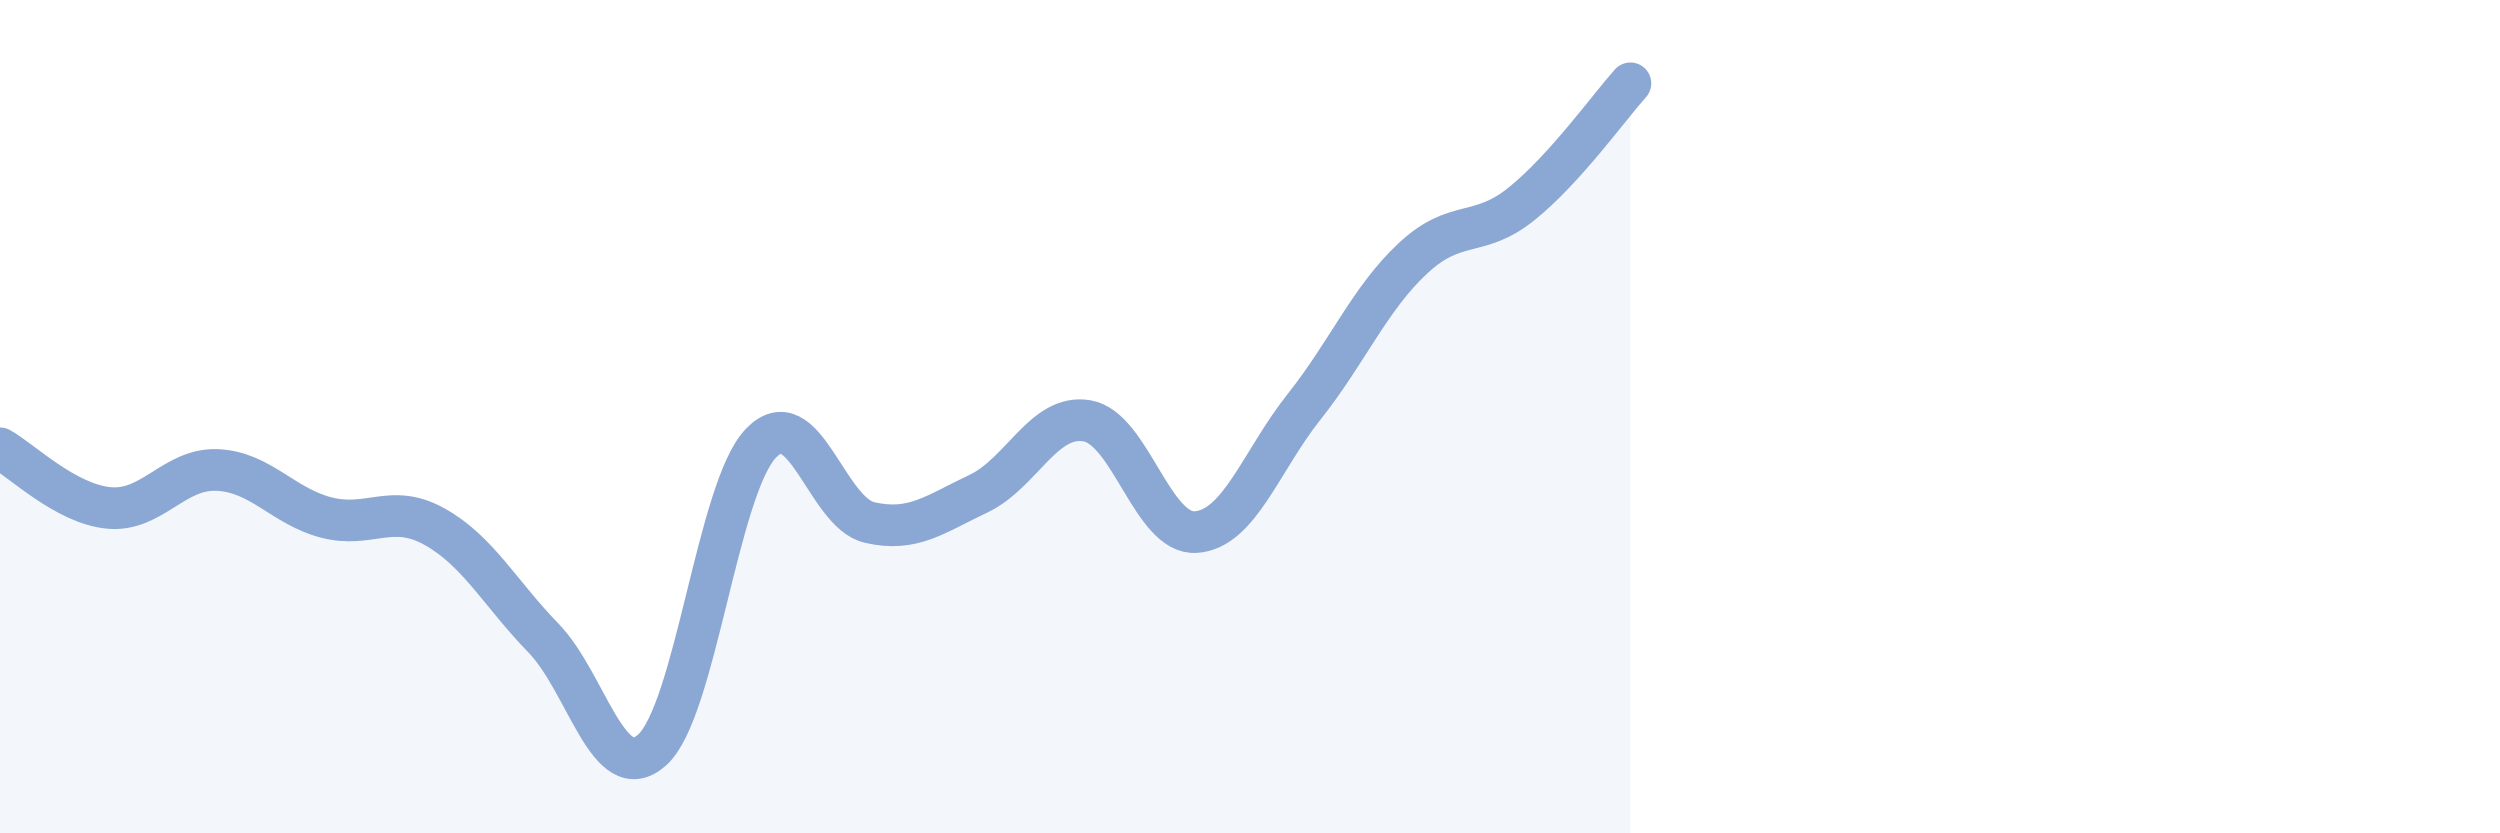
    <svg width="60" height="20" viewBox="0 0 60 20" xmlns="http://www.w3.org/2000/svg">
      <path
        d="M 0,10.76 C 0.52,11.05 1.57,12.09 2.61,12.19 C 3.65,12.29 4.18,11.23 5.22,11.28 C 6.26,11.33 6.79,12.15 7.83,12.42 C 8.87,12.69 9.39,12.06 10.43,12.64 C 11.47,13.22 12,14.24 13.04,15.31 C 14.08,16.38 14.61,18.93 15.65,18 C 16.69,17.07 17.22,11.73 18.26,10.64 C 19.3,9.55 19.83,12.3 20.87,12.54 C 21.91,12.78 22.44,12.34 23.48,11.85 C 24.52,11.36 25.05,9.92 26.09,10.1 C 27.13,10.28 27.66,12.84 28.7,12.77 C 29.74,12.7 30.26,11.07 31.3,9.76 C 32.34,8.45 32.87,7.17 33.91,6.2 C 34.95,5.23 35.48,5.73 36.52,4.89 C 37.56,4.05 38.61,2.58 39.13,2L39.13 20L0 20Z"
        fill="#8ba7d3"
        opacity="0.1"
        stroke-linecap="round"
        stroke-linejoin="round"
      />
      <path
        d="M 0,10.76 C 0.52,11.05 1.57,12.09 2.61,12.19 C 3.65,12.29 4.18,11.23 5.22,11.28 C 6.26,11.33 6.79,12.15 7.83,12.42 C 8.87,12.69 9.39,12.06 10.43,12.64 C 11.47,13.22 12,14.24 13.04,15.31 C 14.08,16.38 14.61,18.93 15.65,18 C 16.69,17.07 17.22,11.73 18.26,10.64 C 19.3,9.55 19.83,12.3 20.87,12.54 C 21.91,12.78 22.44,12.34 23.48,11.85 C 24.52,11.36 25.05,9.92 26.09,10.1 C 27.13,10.28 27.66,12.84 28.7,12.77 C 29.74,12.7 30.26,11.07 31.3,9.76 C 32.34,8.45 32.87,7.17 33.91,6.2 C 34.95,5.23 35.48,5.73 36.52,4.89 C 37.56,4.05 38.61,2.58 39.13,2"
        stroke="#8ba7d3"
        stroke-width="1"
        fill="none"
        stroke-linecap="round"
        stroke-linejoin="round"
      />
    </svg>
  